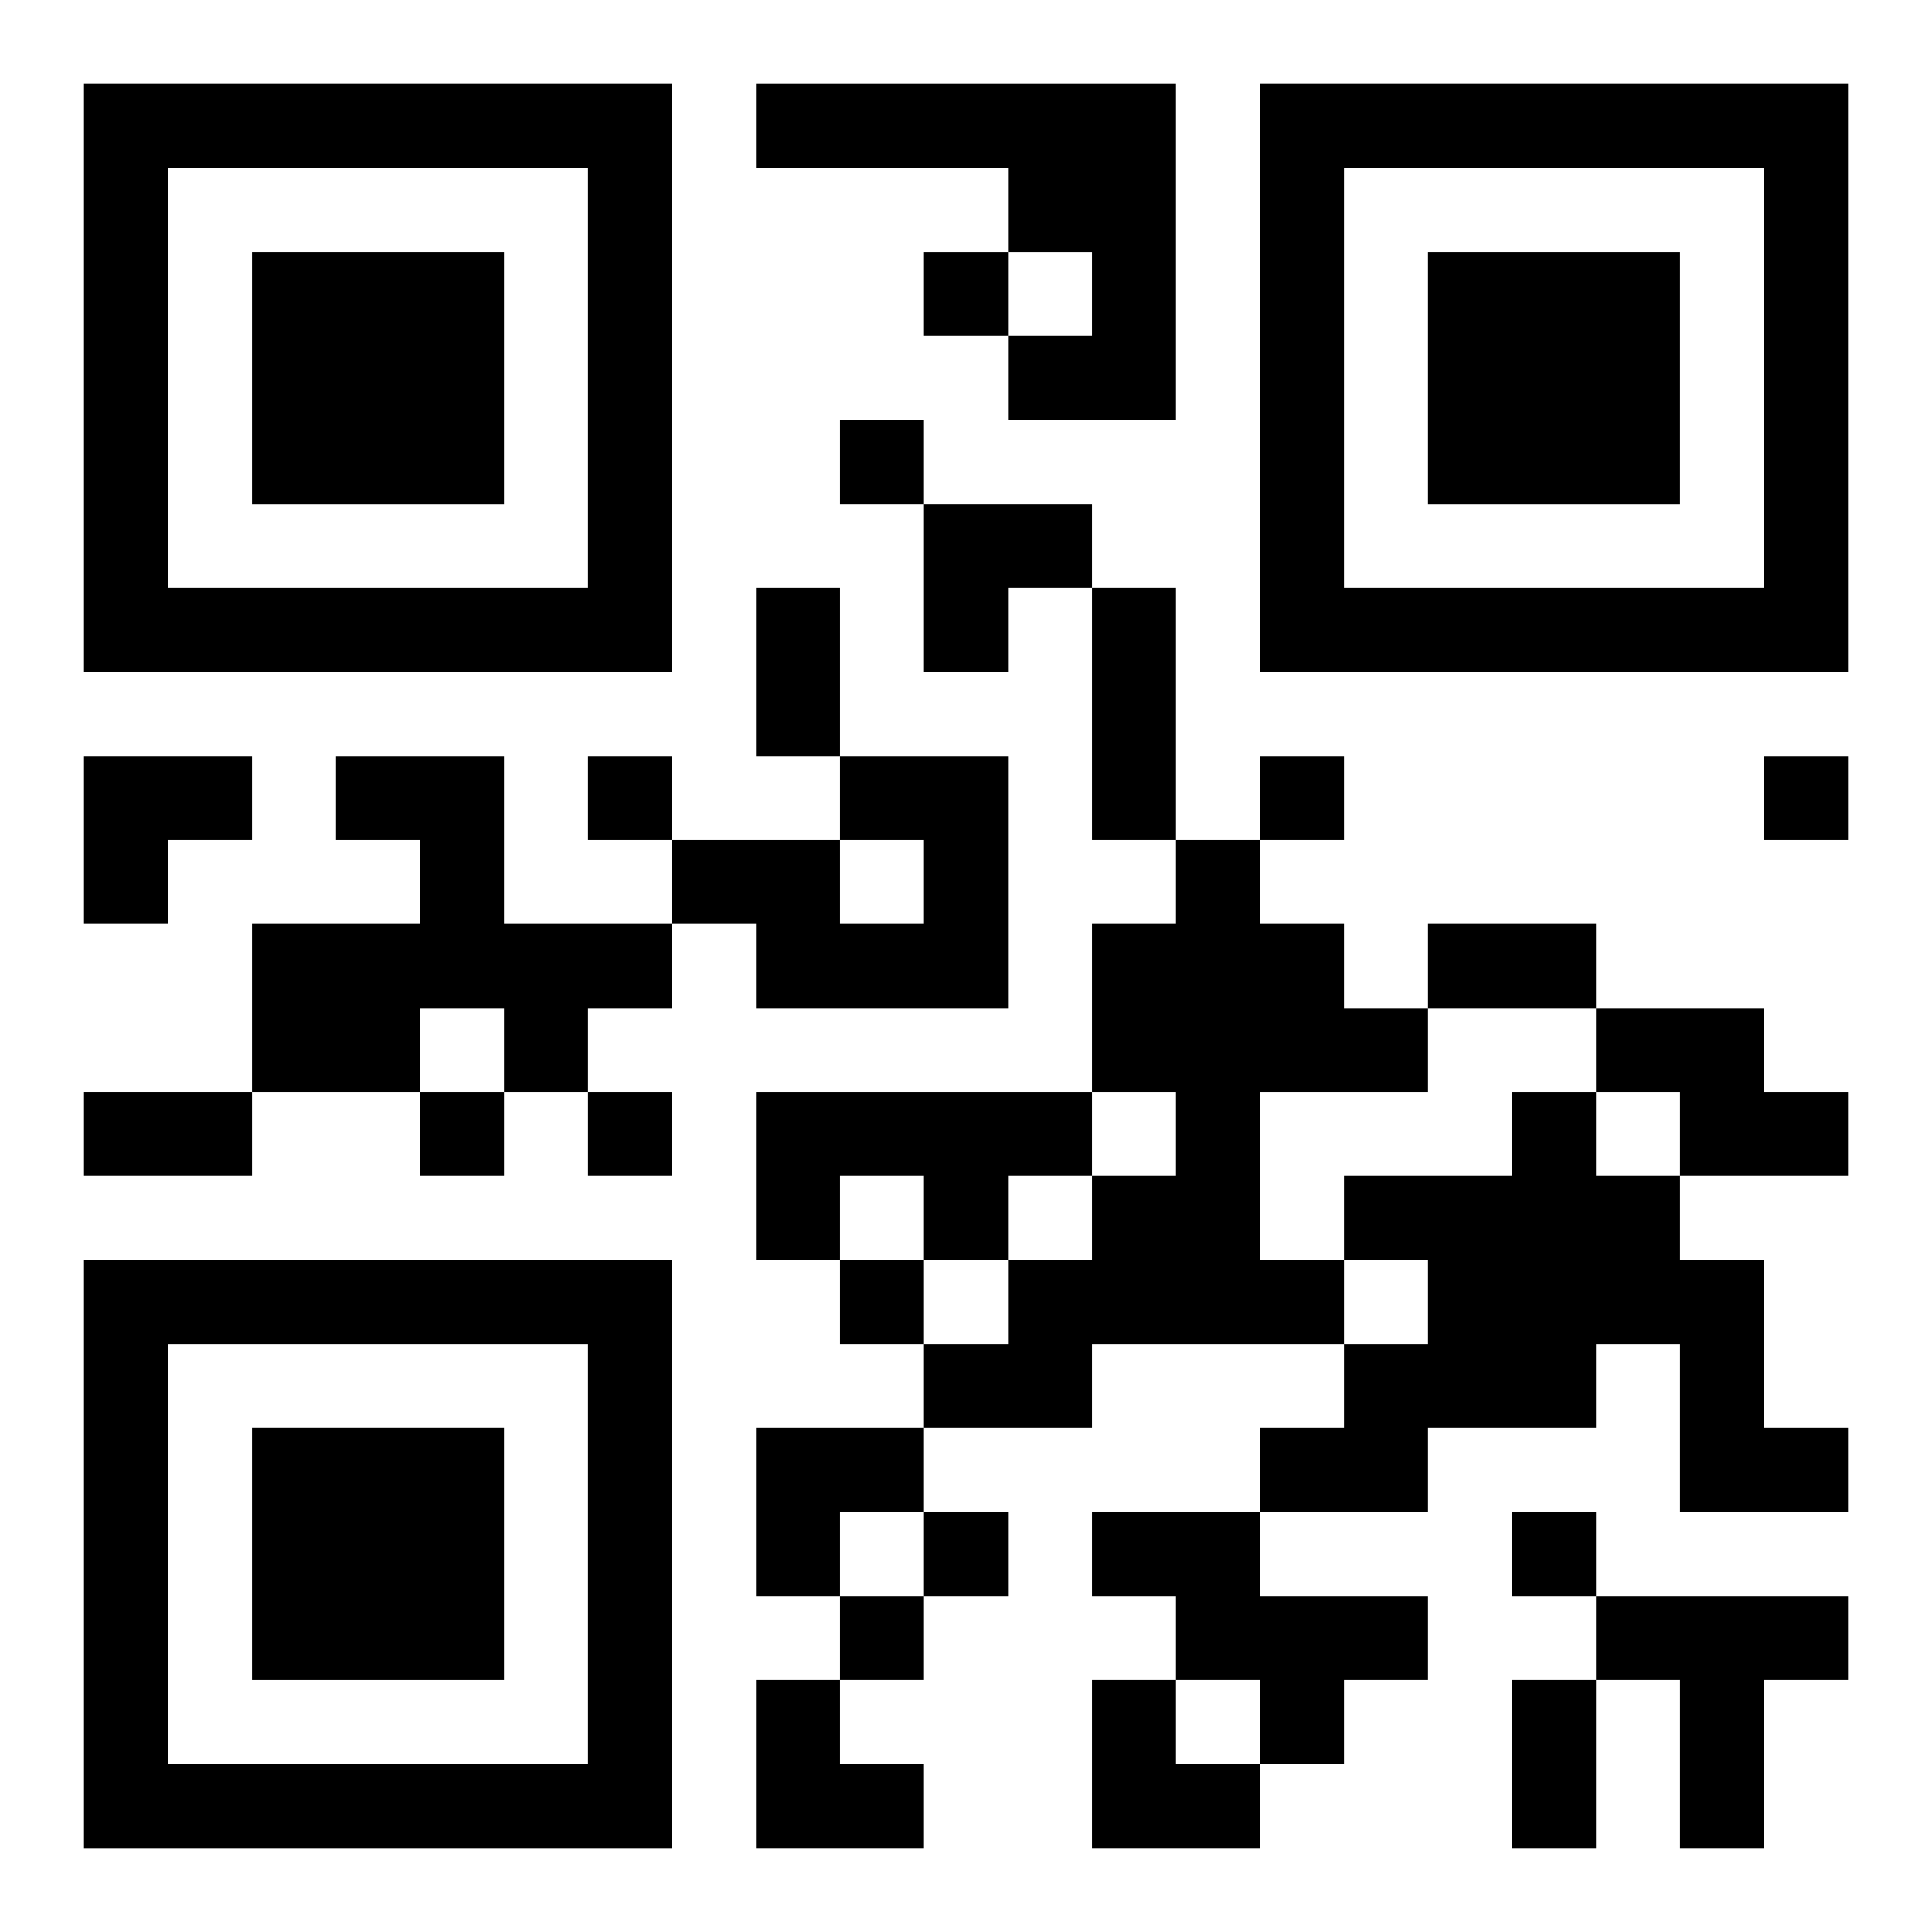 <?xml version="1.0" encoding="UTF-8"?>
<svg width="250" height="250" baseProfile="full" version="1.1" viewBox="-1 -1 23 23" xmlns="http://www.w3.org/2000/svg" xmlns:xlink="http://www.w3.org/1999/xlink"><symbol id="a"><path d="m0 7v7h7v-7h-7zm1 1h5v5h-5v-5zm1 1v3h3v-3h-3z"/></symbol><use y="-7" xlink:href="#a"/><use y="7" xlink:href="#a"/><use x="14" y="-7" xlink:href="#a"/><path d="m8 0h5v4h-2v-1h1v-1h-1v-1h-3v-1m-5 8h2v2h2v1h-1v1h-1v-1h-1v1h-2v-2h2v-1h-1v-1m6 0h2v3h-3v-1h-1v-1h2v1h1v-1h-1v-1m4 1h1v1h1v1h1v1h-2v2h1v1h-3v1h-2v-1h1v-1h1v-1h1v-1h-1v-2h1v-1m5 2h2v1h1v1h-2v-1h-1v-1m-10 1h4v1h-1v1h-1v-1h-1v1h-1v-2m9 0h1v1h1v1h1v2h1v1h-2v-2h-1v1h-2v1h-2v-1h1v-1h1v-1h-1v-1h2v-1m-5 5h2v1h2v1h-1v1h-1v-1h-1v-1h-1v-1m6 1h3v1h-1v2h-1v-2h-1v-1m-8-16v1h1v-1h-1m-1 2v1h1v-1h-1m-3 4v1h1v-1h-1m8 0v1h1v-1h-1m6 0v1h1v-1h-1m-16 4v1h1v-1h-1m2 0v1h1v-1h-1m3 2v1h1v-1h-1m1 3v1h1v-1h-1m7 0v1h1v-1h-1m-8 1v1h1v-1h-1m-1-12h1v2h-1v-2m4 0h1v3h-1v-3m4 4h2v1h-2v-1m-16 2h2v1h-2v-1m17 7h1v2h-1v-2m-7-14h2v1h-1v1h-1zm-10 3h2v1h-1v1h-1zm8 8h2v1h-1v1h-1zm0 3h1v1h1v1h-2zm4 0h1v1h1v1h-2z"/></svg>
